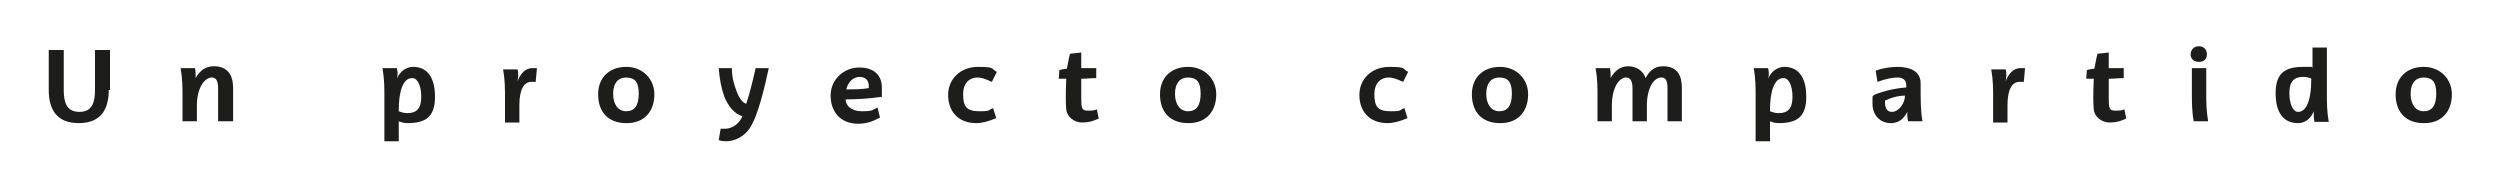 <svg xmlns="http://www.w3.org/2000/svg" viewBox="0 0 400 30"><defs><style>      .cls-1 {        fill: #1d1d1b;      }    </style></defs><g><g id="Capa_1"><g><path class="cls-1" d="M17.4,14.4c0,2.9-1.1,5.3-4.8,5.3s-4.8-2.4-4.8-5.3v-6.4h2.4v6.4c0,1.9.4,3.5,2.5,3.5s2.5-1.6,2.5-3.5v-6.4h2.4v6.4Z"></path><path class="cls-1" d="M34.9,19.4v-5.3c0-1.4-.5-1.7-1-1.7-1.2,0-2.4,1.7-2.4,4.5v2.5h-2.3v-4c0-1.3,0-2.8-.3-4.5h2.3c.1.5.1.9.1,1.6h0c.6-1.1,1.5-1.9,2.9-1.9,2.3,0,3.1,1.5,3.1,3.5v5.3h-2.3Z"></path><path class="cls-1" d="M65.3,19.7c-.7,0-1-.1-1.5-.3v3.2h-2.3v-7.2c0-1.3,0-2.8-.3-4.5h2.3c.1.5.2,1,0,1.7h0c.3-.8,1.2-1.9,2.6-1.9,2.2,0,3.5,1.6,3.5,4.8s-1.5,4.2-4.4,4.2ZM65.9,12.5c-1.4,0-2.1,2.1-2.1,5.1v.2c.3.1.7.3,1.4.3,1.5,0,2.2-.8,2.2-2.6s-.6-3-1.4-3Z"></path><path class="cls-1" d="M85.7,13.1c-.2,0-.5,0-.7,0-1.1,0-1.9,1.1-1.9,3.7v2.8h-2.3v-4c0-1.3,0-2.8-.3-4.5h2.3c.2.5.1,1.3,0,1.9h0c.4-1,1.1-2.1,2.4-2.1s.5,0,.7.1l-.2,2.2Z"></path><path class="cls-1" d="M100.2,19.7c-2.9,0-4.5-1.8-4.5-4.6s1.9-4.4,4.5-4.4,4.5,1.9,4.5,4.4c0,2.8-1.7,4.6-4.4,4.6ZM100.2,12.4c-1.3,0-2.1.9-2.1,2.6s.8,2.8,2.1,2.8,2-.9,2-2.8-.6-2.6-2.1-2.6Z"></path><path class="cls-1" d="M117.1,10.9c0,1.6.4,2.8.8,3.8.4,1.1,1,1.8,1.5,1.9.6-1.8,1.1-3.9,1.5-5.7h2.1c-.6,2.8-1.7,7.7-3.1,9.7-.9,1.3-2.4,2-3.7,2-.5,0-1.1-.1-1.2-.2l.3-1.8c.2,0,.4,0,.7,0,1.1,0,2.2-.7,2.8-2-1.4-.4-2.3-1.7-2.9-3.1-.5-1.4-.8-3-.9-4.6h2.2Z"></path><path class="cls-1" d="M141,15.5c-2,.3-4.1.4-5.7.4,0,.9.8,1.9,2.6,1.9s1.6-.2,2.5-.6l.4,1.6c-.9.5-2,1-3.5,1-2.8,0-4.4-1.9-4.4-4.5s2.1-4.5,4.6-4.5,3.6,1.4,3.6,3.2,0,1,0,1.6ZM137.6,12.3c-1.1,0-1.9.8-2.2,2,1.2,0,2.5,0,3.6-.2v-.4c0-.8-.5-1.4-1.5-1.4Z"></path><path class="cls-1" d="M158.7,13.1c-1.1-.5-1.7-.7-2.3-.7-1.1,0-2.3.7-2.3,2.7s.6,2.7,2.6,2.7,1.3-.2,2.2-.5l.5,1.6c-1.2.5-2.2.8-3.2.8-2.9,0-4.5-1.9-4.5-4.5s2-4.5,4.8-4.5,2,.3,3,.8l-.8,1.6Z"></path><path class="cls-1" d="M175.7,19c-.6.3-1.4.6-2.6.6s-2.4-.9-2.5-2.1c-.1-1.1-.1-2.4,0-4.9h-1.2c0,0,.1-1.4.1-1.4.5-.1.8-.2,1.2-.2.2-1,.3-1.7.5-2.4l1.8-.2v2.5h2.4c0,.1,0,1.6,0,1.6-.9,0-1.6.1-2.4.1v3.1c0,1.6.1,2,1,2s.9,0,1.5-.2l.3,1.5Z"></path><path class="cls-1" d="M190.1,19.7c-2.9,0-4.5-1.8-4.5-4.6s1.9-4.4,4.5-4.4,4.5,1.9,4.5,4.4c0,2.8-1.7,4.6-4.4,4.6ZM190.1,12.4c-1.3,0-2.1.9-2.1,2.6s.8,2.8,2.1,2.8,2-.9,2-2.8-.6-2.6-2.1-2.6Z"></path><path class="cls-1" d="M224.5,13.1c-1.1-.5-1.7-.7-2.3-.7-1.1,0-2.3.7-2.3,2.7s.6,2.7,2.6,2.7,1.3-.2,2.2-.5l.5,1.6c-1.2.5-2.2.8-3.2.8-2.9,0-4.5-1.9-4.5-4.5s2-4.5,4.8-4.5,2,.3,3,.8l-.8,1.6Z"></path><path class="cls-1" d="M240,19.7c-2.9,0-4.5-1.8-4.5-4.6s1.9-4.4,4.5-4.4,4.5,1.9,4.5,4.4c0,2.8-1.7,4.6-4.4,4.6ZM239.9,12.4c-1.3,0-2.1.9-2.1,2.6s.8,2.8,2.1,2.8,2-.9,2-2.8-.6-2.6-2.1-2.6Z"></path><path class="cls-1" d="M266.8,19.4v-5.3c0-1.4-.4-1.7-1-1.7-1.2,0-2.3,1.7-2.3,4.5v2.5h-2.3v-5.3c0-1.2-.4-1.7-1-1.7-1.2,0-2.3,1.7-2.3,4.5v2.5h-2.3v-4c0-1.3,0-2.8-.3-4.5h2.3c.1.5.1.9.1,1.6h0c.6-1.1,1.5-1.9,2.8-1.9s2.4.7,2.8,1.9h0c.5-1,1.3-1.9,2.8-1.9,2.3,0,3,1.5,3,3.5v5.3h-2.3Z"></path><path class="cls-1" d="M284.7,19.7c-.7,0-1-.1-1.5-.3v3.2h-2.3v-7.2c0-1.3,0-2.8-.3-4.5h2.3c.1.5.2,1,0,1.7h0c.3-.8,1.2-1.9,2.6-1.9,2.2,0,3.5,1.6,3.5,4.8s-1.5,4.2-4.4,4.2ZM285.3,12.5c-1.4,0-2.1,2.1-2.1,5.1v.2c.3.1.7.3,1.4.3,1.5,0,2.2-.8,2.2-2.6s-.6-3-1.4-3Z"></path><path class="cls-1" d="M305.3,19.4c-.1-.5-.2-.8-.1-1.5h0c-.5.8-1.1,1.8-2.7,1.8s-2.9-1.2-2.9-3.1,0-.9.2-1.4c1.7-.7,3.6-1.1,5.2-1.2v-.4c0-.9-.7-1.2-1.4-1.2s-1.9.2-3.2.7l-.3-1.8c1.1-.4,2.4-.6,3.5-.6,2,0,3.7.7,3.7,2.6,0,2.9,0,4.5.3,6.1h-2.3ZM301.6,16.4c0,1.1.5,1.5,1.1,1.5,1.1,0,2.1-1.4,2.1-2.6-1.2,0-2.4.4-3.2.8v.2Z"></path><path class="cls-1" d="M323.8,13.1c-.2,0-.5,0-.7,0-1.1,0-1.9,1.1-1.9,3.7v2.8h-2.3v-4c0-1.3,0-2.8-.3-4.5h2.3c.2.5.1,1.3,0,1.9h0c.4-1,1.1-2.1,2.4-2.1s.5,0,.7.1l-.2,2.2Z"></path><path class="cls-1" d="M340.1,19c-.6.3-1.4.6-2.6.6s-2.4-.9-2.5-2.1c-.1-1.1-.1-2.4,0-4.9h-1.2c0,0,.1-1.4.1-1.4.5-.1.8-.2,1.2-.2.2-1,.3-1.7.5-2.4l1.8-.2v2.5h2.4c0,.1,0,1.6,0,1.6-.9,0-1.6.1-2.4.1v3.1c0,1.6.1,2,1,2s.9,0,1.5-.2l.3,1.5Z"></path><path class="cls-1" d="M351.8,9.9c-.8,0-1.3-.5-1.3-1.2s.5-1.3,1.3-1.3,1.3.5,1.3,1.3-.5,1.2-1.3,1.2ZM351,19.4c-.3-1.4-.3-3.3-.3-4.5v-4h2.3v4c0,1.3,0,2.8.3,4.5h-2.3Z"></path><path class="cls-1" d="M370.3,19.4c-.1-.5-.1-.9-.1-1.6h0c-.3.8-1.1,1.9-2.5,1.9-2.3,0-3.6-1.6-3.6-4.8s1.5-4.2,4.4-4.2,1,0,1.5.2v-3.3h2.3v7.4c0,1.3,0,2.8.3,4.5h-2.3ZM369.9,12.6c-.3-.1-.7-.3-1.4-.3-1.5,0-2.2.8-2.2,2.6s.6,3,1.4,3c1.4,0,2.1-2.1,2.1-5.1v-.2Z"></path><path class="cls-1" d="M387.8,19.7c-2.9,0-4.5-1.8-4.5-4.6s1.9-4.4,4.5-4.4,4.5,1.9,4.5,4.4c0,2.8-1.7,4.6-4.4,4.6ZM387.8,12.4c-1.3,0-2.1.9-2.1,2.6s.8,2.8,2.1,2.8,2-.9,2-2.8-.6-2.6-2.1-2.6Z"></path></g></g></g></svg>